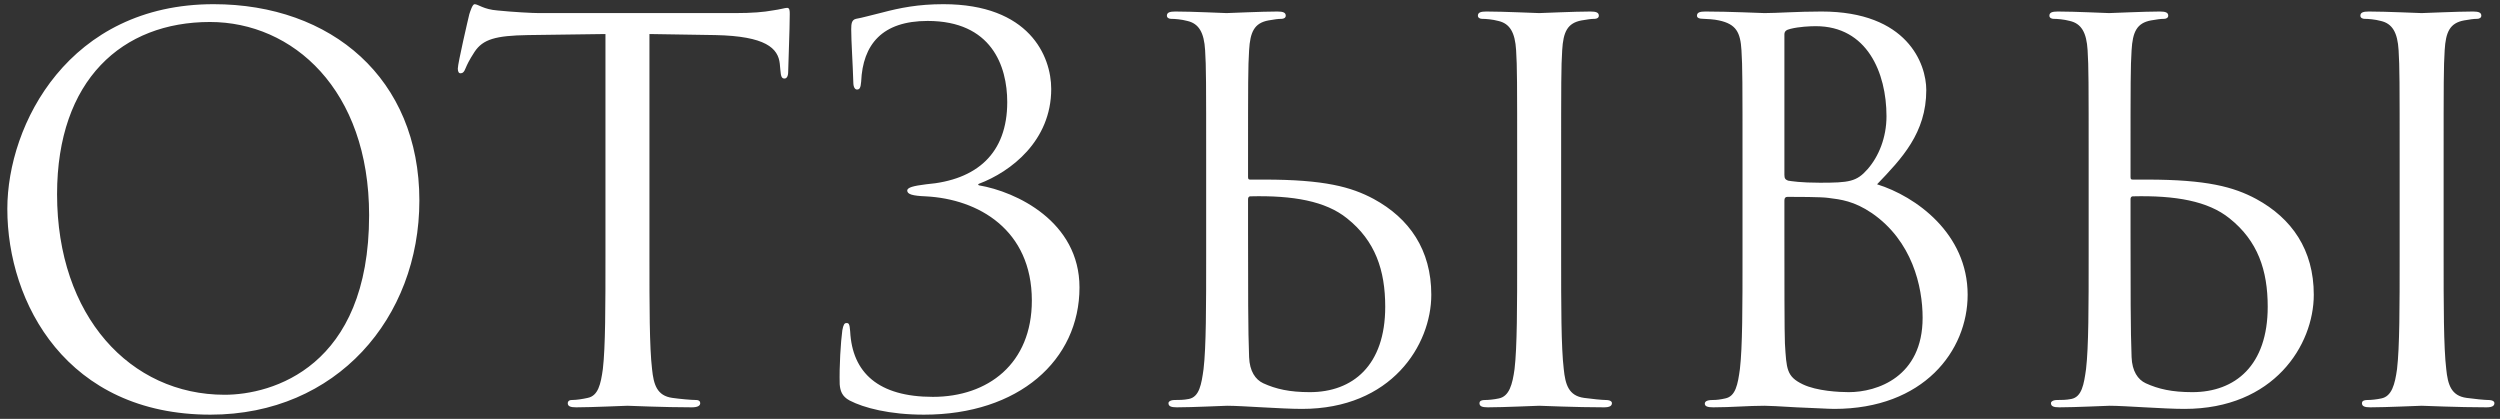 <?xml version="1.0" encoding="UTF-8"?> <svg xmlns="http://www.w3.org/2000/svg" width="191" height="32" viewBox="0 0 191 32" fill="none"><rect x="0" y="0" width="191" height="32" fill="#333333" stroke="none"/> <path d="M16.08 31.68C25.72 31.68 32.04 24.28 32.04 15.32C32.04 6 25.32 0.32 16.32 0.32C5.28 0.32 0.56 9.48 0.56 15.96C0.56 23.16 5.12 31.68 16.08 31.68ZM17.16 30.16C9.96 30.16 4.36 24.16 4.36 14.84C4.36 6.08 9.36 1.68 16.04 1.68C22.36 1.68 28.2 6.84 28.2 16.44C28.2 28.08 20.76 30.16 17.16 30.16ZM49.617 2.6C51.297 2.64 52.977 2.64 54.657 2.68C58.497 2.76 59.457 3.68 59.577 4.88C59.577 5.04 59.617 5.16 59.617 5.32C59.657 5.88 59.737 6 59.937 6C60.097 6 60.217 5.84 60.217 5.48C60.217 5.04 60.337 2.28 60.337 1.08C60.337 0.84 60.337 0.6 60.137 0.6C59.977 0.6 59.617 0.72 59.017 0.8C58.377 0.92 57.457 1 56.177 1H41.177C40.697 1 39.177 0.92 38.017 0.8C36.937 0.72 36.537 0.32 36.257 0.32C36.097 0.32 35.937 0.84 35.857 1.08C35.777 1.4 34.977 4.84 34.977 5.24C34.977 5.48 35.057 5.6 35.177 5.6C35.337 5.6 35.457 5.52 35.577 5.2C35.697 4.92 35.817 4.64 36.257 3.96C36.897 3 37.857 2.72 40.337 2.68C42.297 2.64 44.297 2.64 46.257 2.6V19.52C46.257 23.36 46.257 26.52 46.057 28.2C45.897 29.36 45.697 30.24 44.897 30.4C44.537 30.48 44.057 30.56 43.697 30.56C43.457 30.56 43.377 30.68 43.377 30.8C43.377 31.04 43.577 31.12 44.017 31.12C45.217 31.12 47.737 31 47.937 31C48.137 31 50.657 31.12 52.857 31.12C53.297 31.12 53.497 31 53.497 30.8C53.497 30.68 53.417 30.56 53.177 30.56C52.817 30.56 51.937 30.48 51.377 30.4C50.177 30.24 49.937 29.36 49.817 28.2C49.617 26.52 49.617 23.36 49.617 19.52V2.6ZM70.593 31.68C77.833 31.68 82.473 27.52 82.473 21.96C82.473 16.92 77.633 14.64 74.793 14.16C74.713 14.12 74.713 14.08 74.793 14.04C77.233 13.12 80.313 10.76 80.313 6.8C80.313 4.28 78.633 0.32 72.073 0.32C70.153 0.32 68.753 0.6 67.393 0.96C66.553 1.16 65.873 1.36 65.393 1.44C65.073 1.52 65.033 1.8 65.033 2.24C65.033 3.16 65.153 4.88 65.193 6.28C65.193 6.72 65.353 6.84 65.473 6.84C65.673 6.84 65.753 6.72 65.793 6.24C65.913 3.4 67.393 1.6 70.873 1.6C75.753 1.6 76.953 5.04 76.953 7.8C76.953 11.72 74.633 13.76 70.753 14.08C69.793 14.2 69.313 14.32 69.313 14.56C69.313 14.84 69.713 14.96 70.713 15C74.753 15.2 78.833 17.56 78.833 22.96C78.833 27.8 75.473 30.32 71.273 30.32C67.113 30.32 65.113 28.48 64.953 25.32C64.913 24.72 64.833 24.68 64.673 24.68C64.513 24.68 64.433 24.8 64.353 25.24C64.233 26.12 64.113 28 64.153 29.36C64.193 29.84 64.313 30.28 64.913 30.6C65.993 31.16 67.953 31.68 70.593 31.68ZM95.351 15.2C95.351 15.08 95.431 15 95.511 15C98.791 14.92 101.271 15.36 102.911 16.68C105.071 18.4 105.831 20.64 105.831 23.44C105.831 27.92 103.351 29.96 100.071 29.96C98.511 29.96 97.471 29.72 96.511 29.28C95.911 29 95.471 28.36 95.431 27.28C95.351 25.4 95.351 21.8 95.351 17.76V15.2ZM93.751 31C94.911 31 97.871 31.24 99.471 31.24C106.311 31.24 109.351 26.36 109.351 22.52C109.351 19.08 107.671 16.68 104.951 15.2C103.231 14.28 101.191 13.72 96.591 13.72C96.271 13.72 96.031 13.72 95.511 13.72C95.391 13.72 95.351 13.68 95.351 13.52V12.48C95.351 6.24 95.351 5.12 95.431 3.84C95.511 2.44 95.831 1.76 96.911 1.56C97.391 1.48 97.631 1.44 97.911 1.44C98.071 1.44 98.231 1.36 98.231 1.2C98.231 0.96 98.031 0.88 97.591 0.88C96.391 0.88 93.911 1 93.711 1C93.511 1 91.111 0.88 89.791 0.88C89.351 0.88 89.151 0.96 89.151 1.2C89.151 1.36 89.311 1.44 89.471 1.44C89.751 1.44 90.271 1.48 90.711 1.6C91.591 1.8 91.991 2.48 92.071 3.84C92.151 5.12 92.151 6.24 92.151 12.48V19.52C92.151 23.36 92.151 26.52 91.951 28.2C91.791 29.36 91.631 30.32 90.831 30.48C90.431 30.56 90.071 30.56 89.751 30.56C89.431 30.56 89.271 30.68 89.271 30.8C89.271 31.04 89.471 31.12 89.911 31.12C91.111 31.12 93.551 31 93.751 31ZM115.911 19.52C115.911 23.36 115.911 26.52 115.711 28.2C115.551 29.36 115.311 30.28 114.511 30.44C114.151 30.52 113.711 30.56 113.471 30.56C113.111 30.56 113.031 30.68 113.031 30.8C113.031 31.04 113.231 31.12 113.671 31.12C114.871 31.12 117.391 31 117.591 31C117.791 31 120.351 31.12 122.551 31.12C122.991 31.12 123.151 31 123.151 30.8C123.151 30.68 123.031 30.56 122.671 30.56C122.431 30.56 121.591 30.48 121.031 30.4C119.831 30.24 119.591 29.36 119.471 28.2C119.271 26.52 119.271 23.36 119.271 19.52V12.48C119.271 6.24 119.271 5.12 119.351 3.84C119.431 2.44 119.751 1.76 120.831 1.56C121.311 1.48 121.551 1.44 121.831 1.44C121.991 1.44 122.151 1.36 122.151 1.2C122.151 0.96 121.951 0.88 121.511 0.88C120.311 0.88 117.791 1 117.591 1C117.391 1 114.871 0.88 113.551 0.88C113.111 0.88 112.911 0.96 112.911 1.2C112.911 1.36 113.071 1.44 113.231 1.44C113.511 1.44 114.031 1.48 114.471 1.6C115.351 1.8 115.751 2.48 115.831 3.84C115.911 5.12 115.911 6.24 115.911 12.48V19.52ZM133.128 19.52C133.128 23.36 133.128 26.52 132.928 28.2C132.768 29.36 132.608 30.28 131.808 30.44C131.448 30.52 131.168 30.56 130.848 30.56C130.328 30.56 130.248 30.72 130.248 30.84C130.248 31.04 130.448 31.12 130.888 31.12C132.288 31.12 133.528 31 134.808 31C134.968 31 136.088 31.04 137.248 31.12C138.408 31.16 139.688 31.24 140.128 31.24C146.968 31.24 150.328 26.8 150.328 22.52C150.328 17.84 146.368 15 143.408 14.08C145.288 12.12 147.168 10.16 147.168 6.88C147.168 4.88 145.728 0.88 139.168 0.88C137.328 0.88 135.768 1 134.808 1C134.608 1 132.088 0.88 130.288 0.88C129.848 0.88 129.648 0.96 129.648 1.2C129.648 1.36 129.808 1.44 130.168 1.44C130.328 1.44 131.008 1.48 131.328 1.56C132.648 1.84 132.968 2.48 133.048 3.84C133.128 5.12 133.128 6.24 133.128 12.48V19.52ZM136.328 2.64C136.328 2.4 136.448 2.28 136.808 2.2C137.448 2.04 138.288 2 138.728 2C142.648 2 144.128 5.56 144.128 8.88C144.128 10.52 143.528 11.96 142.688 12.92C141.848 13.88 141.288 13.96 139.048 13.96C137.568 13.96 136.848 13.84 136.608 13.8C136.408 13.72 136.328 13.64 136.328 13.36V2.64ZM136.328 15.32C136.328 15.12 136.408 15.04 136.568 15.04C137.168 15.04 139.168 15.04 139.688 15.12C140.648 15.24 141.648 15.36 143.008 16.28C146.088 18.4 146.888 21.88 146.888 24.28C146.888 28.8 143.408 29.96 141.248 29.96C140.528 29.96 138.808 29.88 137.728 29.36C136.488 28.76 136.488 28.2 136.368 26.24C136.328 25.64 136.328 20.68 136.328 17.6V15.32ZM162.773 15.2C162.773 15.08 162.853 15 162.933 15C166.213 14.92 168.693 15.36 170.333 16.68C172.493 18.4 173.253 20.64 173.253 23.44C173.253 27.92 170.773 29.96 167.493 29.96C165.933 29.96 164.893 29.72 163.933 29.28C163.333 29 162.893 28.36 162.853 27.28C162.773 25.4 162.773 21.8 162.773 17.76V15.2ZM161.173 31C162.333 31 165.293 31.24 166.893 31.24C173.733 31.24 176.773 26.36 176.773 22.52C176.773 19.08 175.093 16.68 172.373 15.2C170.653 14.28 168.613 13.72 164.013 13.72C163.693 13.72 163.453 13.72 162.933 13.72C162.813 13.72 162.773 13.68 162.773 13.52V12.48C162.773 6.24 162.773 5.12 162.853 3.84C162.933 2.44 163.253 1.76 164.333 1.56C164.813 1.48 165.053 1.44 165.333 1.44C165.493 1.44 165.653 1.36 165.653 1.2C165.653 0.96 165.453 0.88 165.013 0.88C163.813 0.88 161.333 1 161.133 1C160.933 1 158.533 0.88 157.213 0.88C156.773 0.88 156.573 0.96 156.573 1.2C156.573 1.36 156.733 1.44 156.893 1.44C157.173 1.44 157.693 1.48 158.133 1.6C159.013 1.8 159.413 2.48 159.493 3.84C159.573 5.12 159.573 6.24 159.573 12.48V19.52C159.573 23.36 159.573 26.52 159.373 28.2C159.213 29.36 159.053 30.32 158.253 30.48C157.853 30.56 157.493 30.56 157.173 30.56C156.853 30.56 156.693 30.68 156.693 30.8C156.693 31.04 156.893 31.12 157.333 31.12C158.533 31.12 160.973 31 161.173 31ZM183.333 19.52C183.333 23.36 183.333 26.52 183.133 28.2C182.973 29.36 182.733 30.28 181.933 30.44C181.573 30.52 181.133 30.56 180.893 30.56C180.533 30.56 180.453 30.68 180.453 30.8C180.453 31.04 180.653 31.12 181.093 31.12C182.293 31.12 184.813 31 185.013 31C185.213 31 187.773 31.12 189.973 31.12C190.413 31.12 190.573 31 190.573 30.8C190.573 30.68 190.453 30.56 190.093 30.56C189.853 30.56 189.013 30.48 188.453 30.4C187.253 30.24 187.013 29.36 186.893 28.2C186.693 26.52 186.693 23.36 186.693 19.52V12.48C186.693 6.24 186.693 5.12 186.773 3.84C186.853 2.44 187.173 1.76 188.253 1.56C188.733 1.48 188.973 1.44 189.253 1.44C189.413 1.44 189.573 1.36 189.573 1.2C189.573 0.96 189.373 0.88 188.933 0.88C187.733 0.88 185.213 1 185.013 1C184.813 1 182.293 0.88 180.973 0.88C180.533 0.88 180.333 0.96 180.333 1.2C180.333 1.36 180.493 1.44 180.653 1.44C180.933 1.44 181.453 1.48 181.893 1.6C182.773 1.8 183.173 2.48 183.253 3.84C183.333 5.12 183.333 6.24 183.333 12.48V19.52Z" fill="white"></path> </svg> 